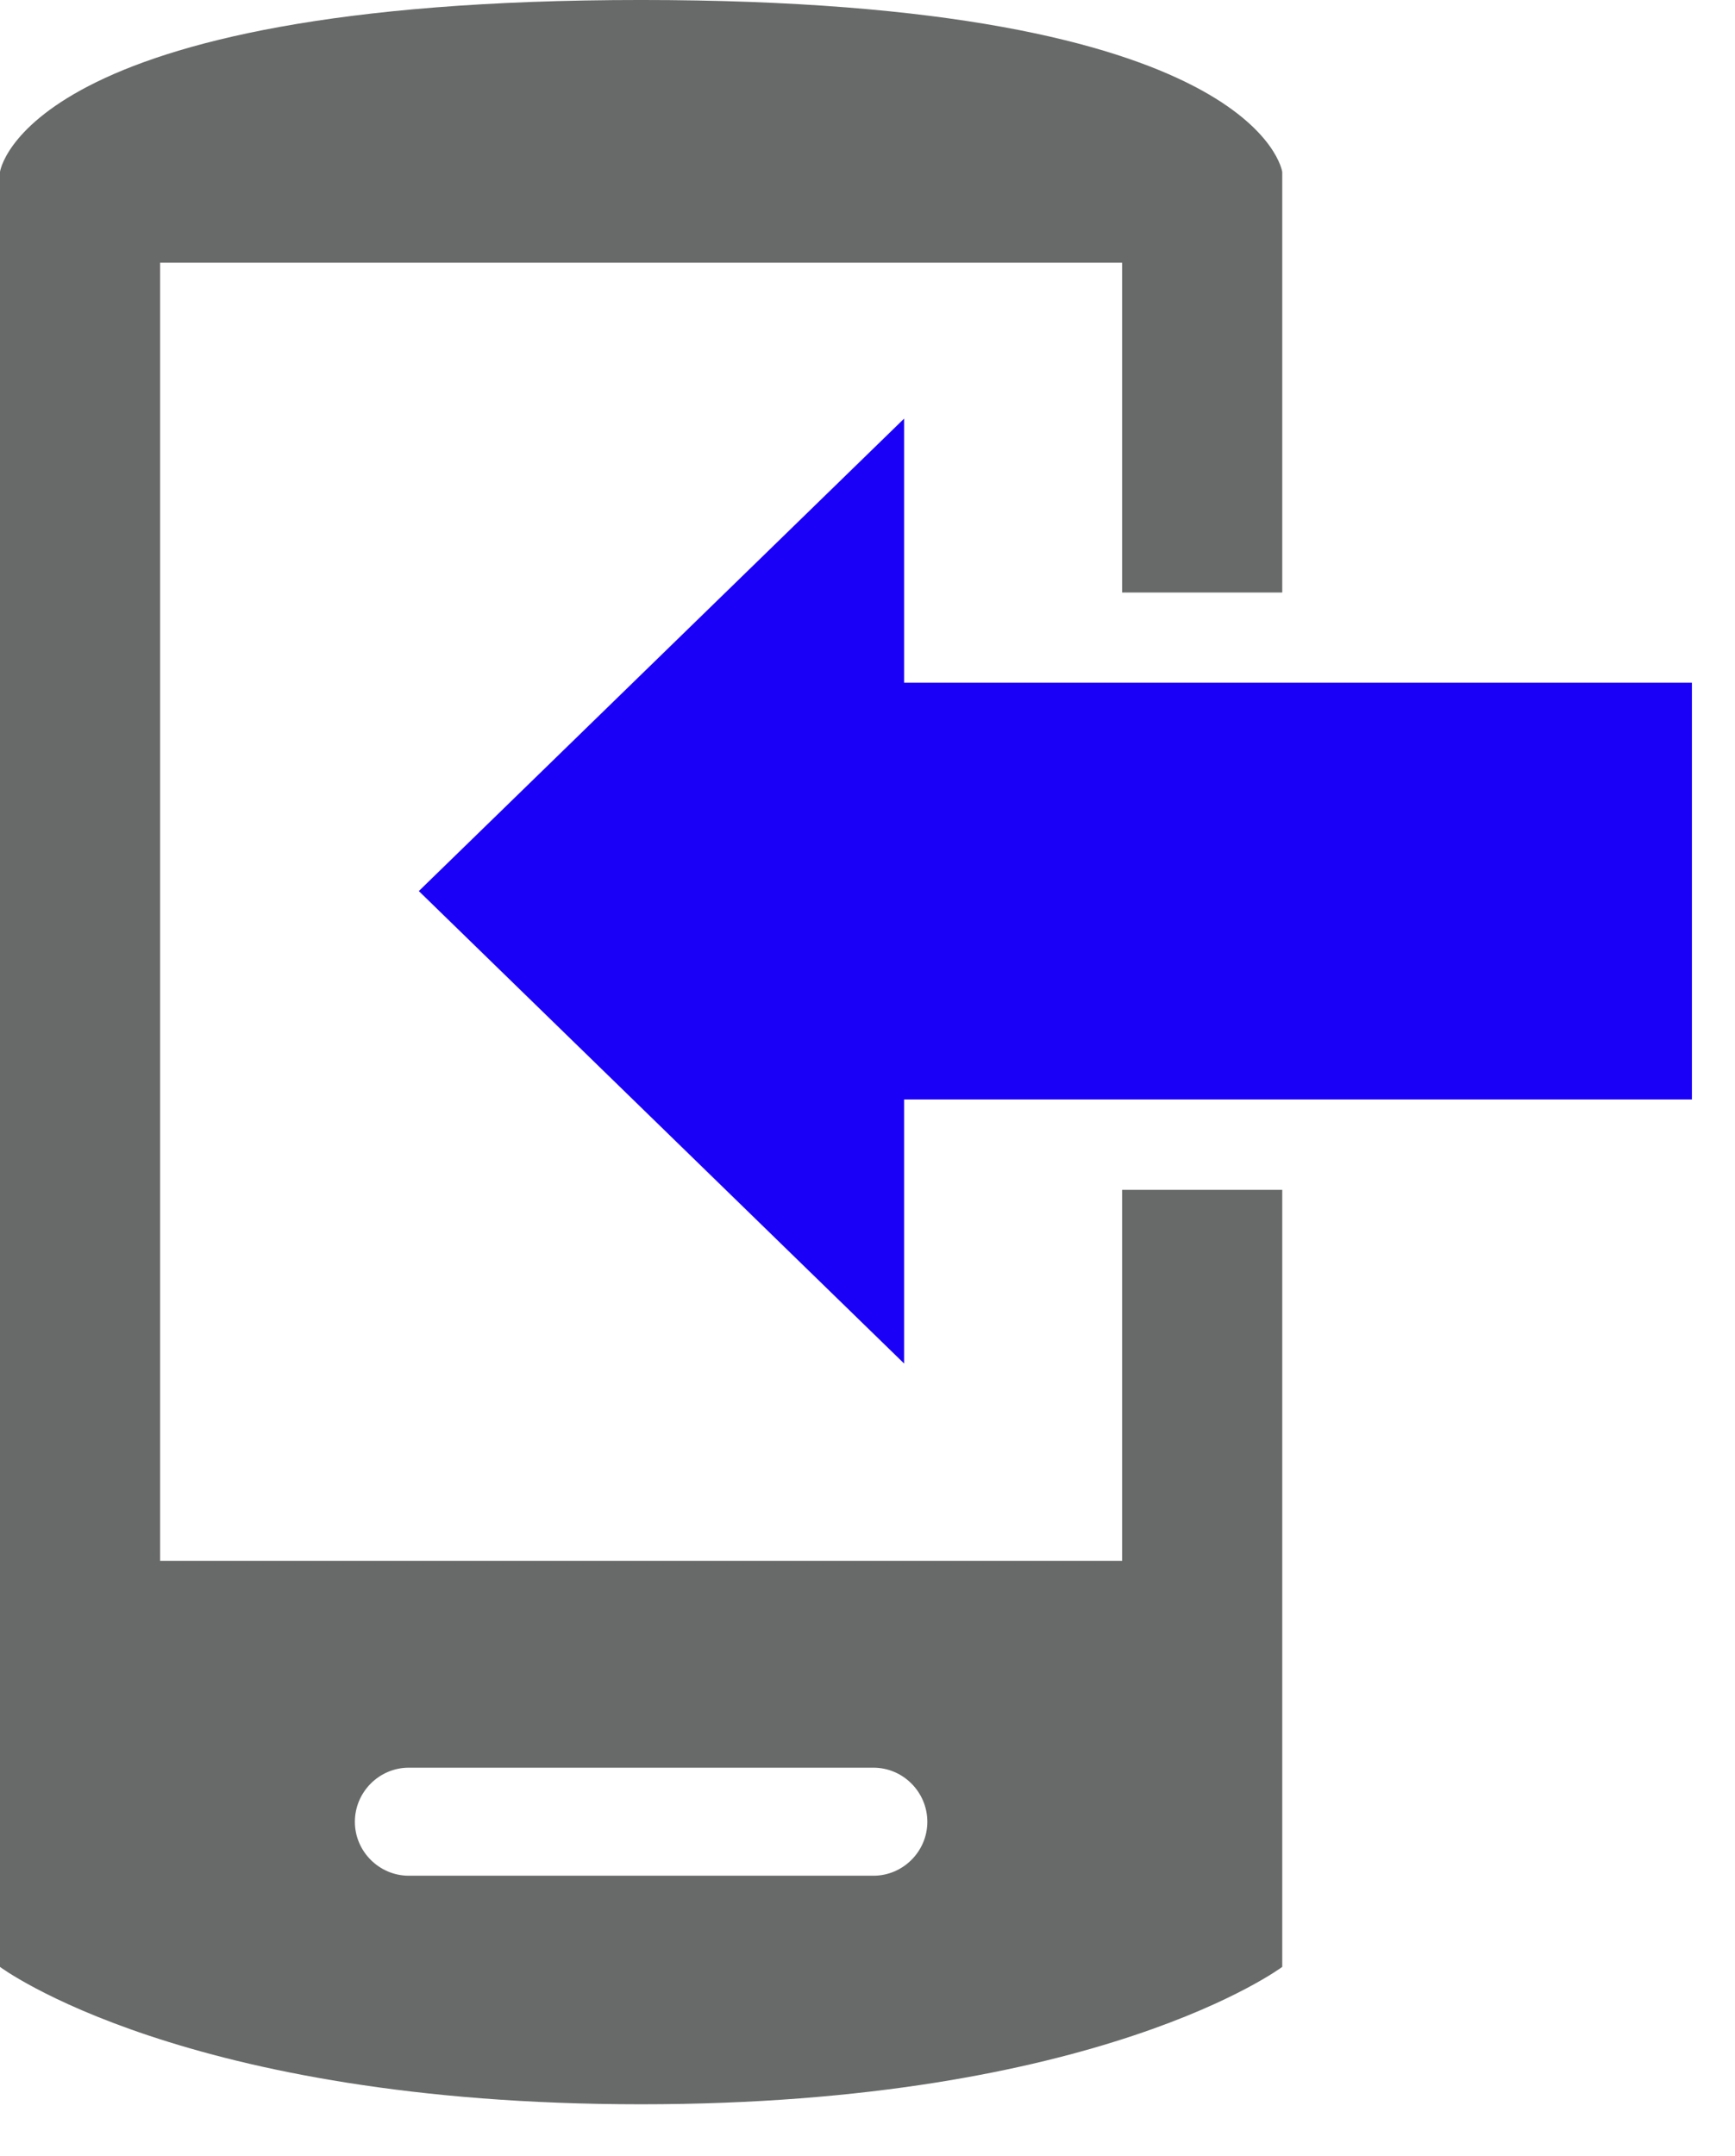 <?xml version="1.0" encoding="UTF-8" standalone="no"?>
<!DOCTYPE svg PUBLIC "-//W3C//DTD SVG 1.1//EN" "http://www.w3.org/Graphics/SVG/1.1/DTD/svg11.dtd">
<svg width="100%" height="100%" viewBox="0 0 33 41" version="1.1" xmlns="http://www.w3.org/2000/svg" xmlns:xlink="http://www.w3.org/1999/xlink" xml:space="preserve" xmlns:serif="http://www.serif.com/" style="fill-rule:evenodd;clip-rule:evenodd;stroke-linejoin:round;stroke-miterlimit:2;">
    <g transform="matrix(4.167,0,0,4.167,16.613,4.346)">
        <path d="M0,7.517L-2.121,7.517C-2.256,7.517 -2.367,7.406 -2.367,7.271C-2.367,7.135 -2.256,7.024 -2.121,7.024L0,7.024C0.135,7.024 0.246,7.135 0.246,7.271C0.246,7.406 0.135,7.517 0,7.517M1.135,4.387L1.135,6.08L-3.256,6.08L-3.256,0.156L1.135,0.156L1.135,1.661L1.866,1.661L1.866,-0.258C1.866,-0.258 1.762,-1.043 -1.061,-1.043C-3.883,-1.043 -3.987,-0.258 -3.987,-0.258L-3.987,7.933C-3.987,7.933 -3.151,8.56 -1.061,8.56C1.03,8.56 1.866,7.933 1.866,7.933L1.866,4.387L1.135,4.387Z" style="fill:rgb(104,105,105);fill-rule:nonzero;"/>
    </g>
    <g transform="matrix(4.167,0,0,4.167,7.966,16.945)">
        <path d="M0,0L2.215,2.156L2.215,0.951L5.811,0.951L5.811,-0.951L2.215,-0.951L2.215,-2.156L0,0Z" style="fill:rgb(26,0,247);fill-rule:nonzero;"/>
    </g>
</svg>
